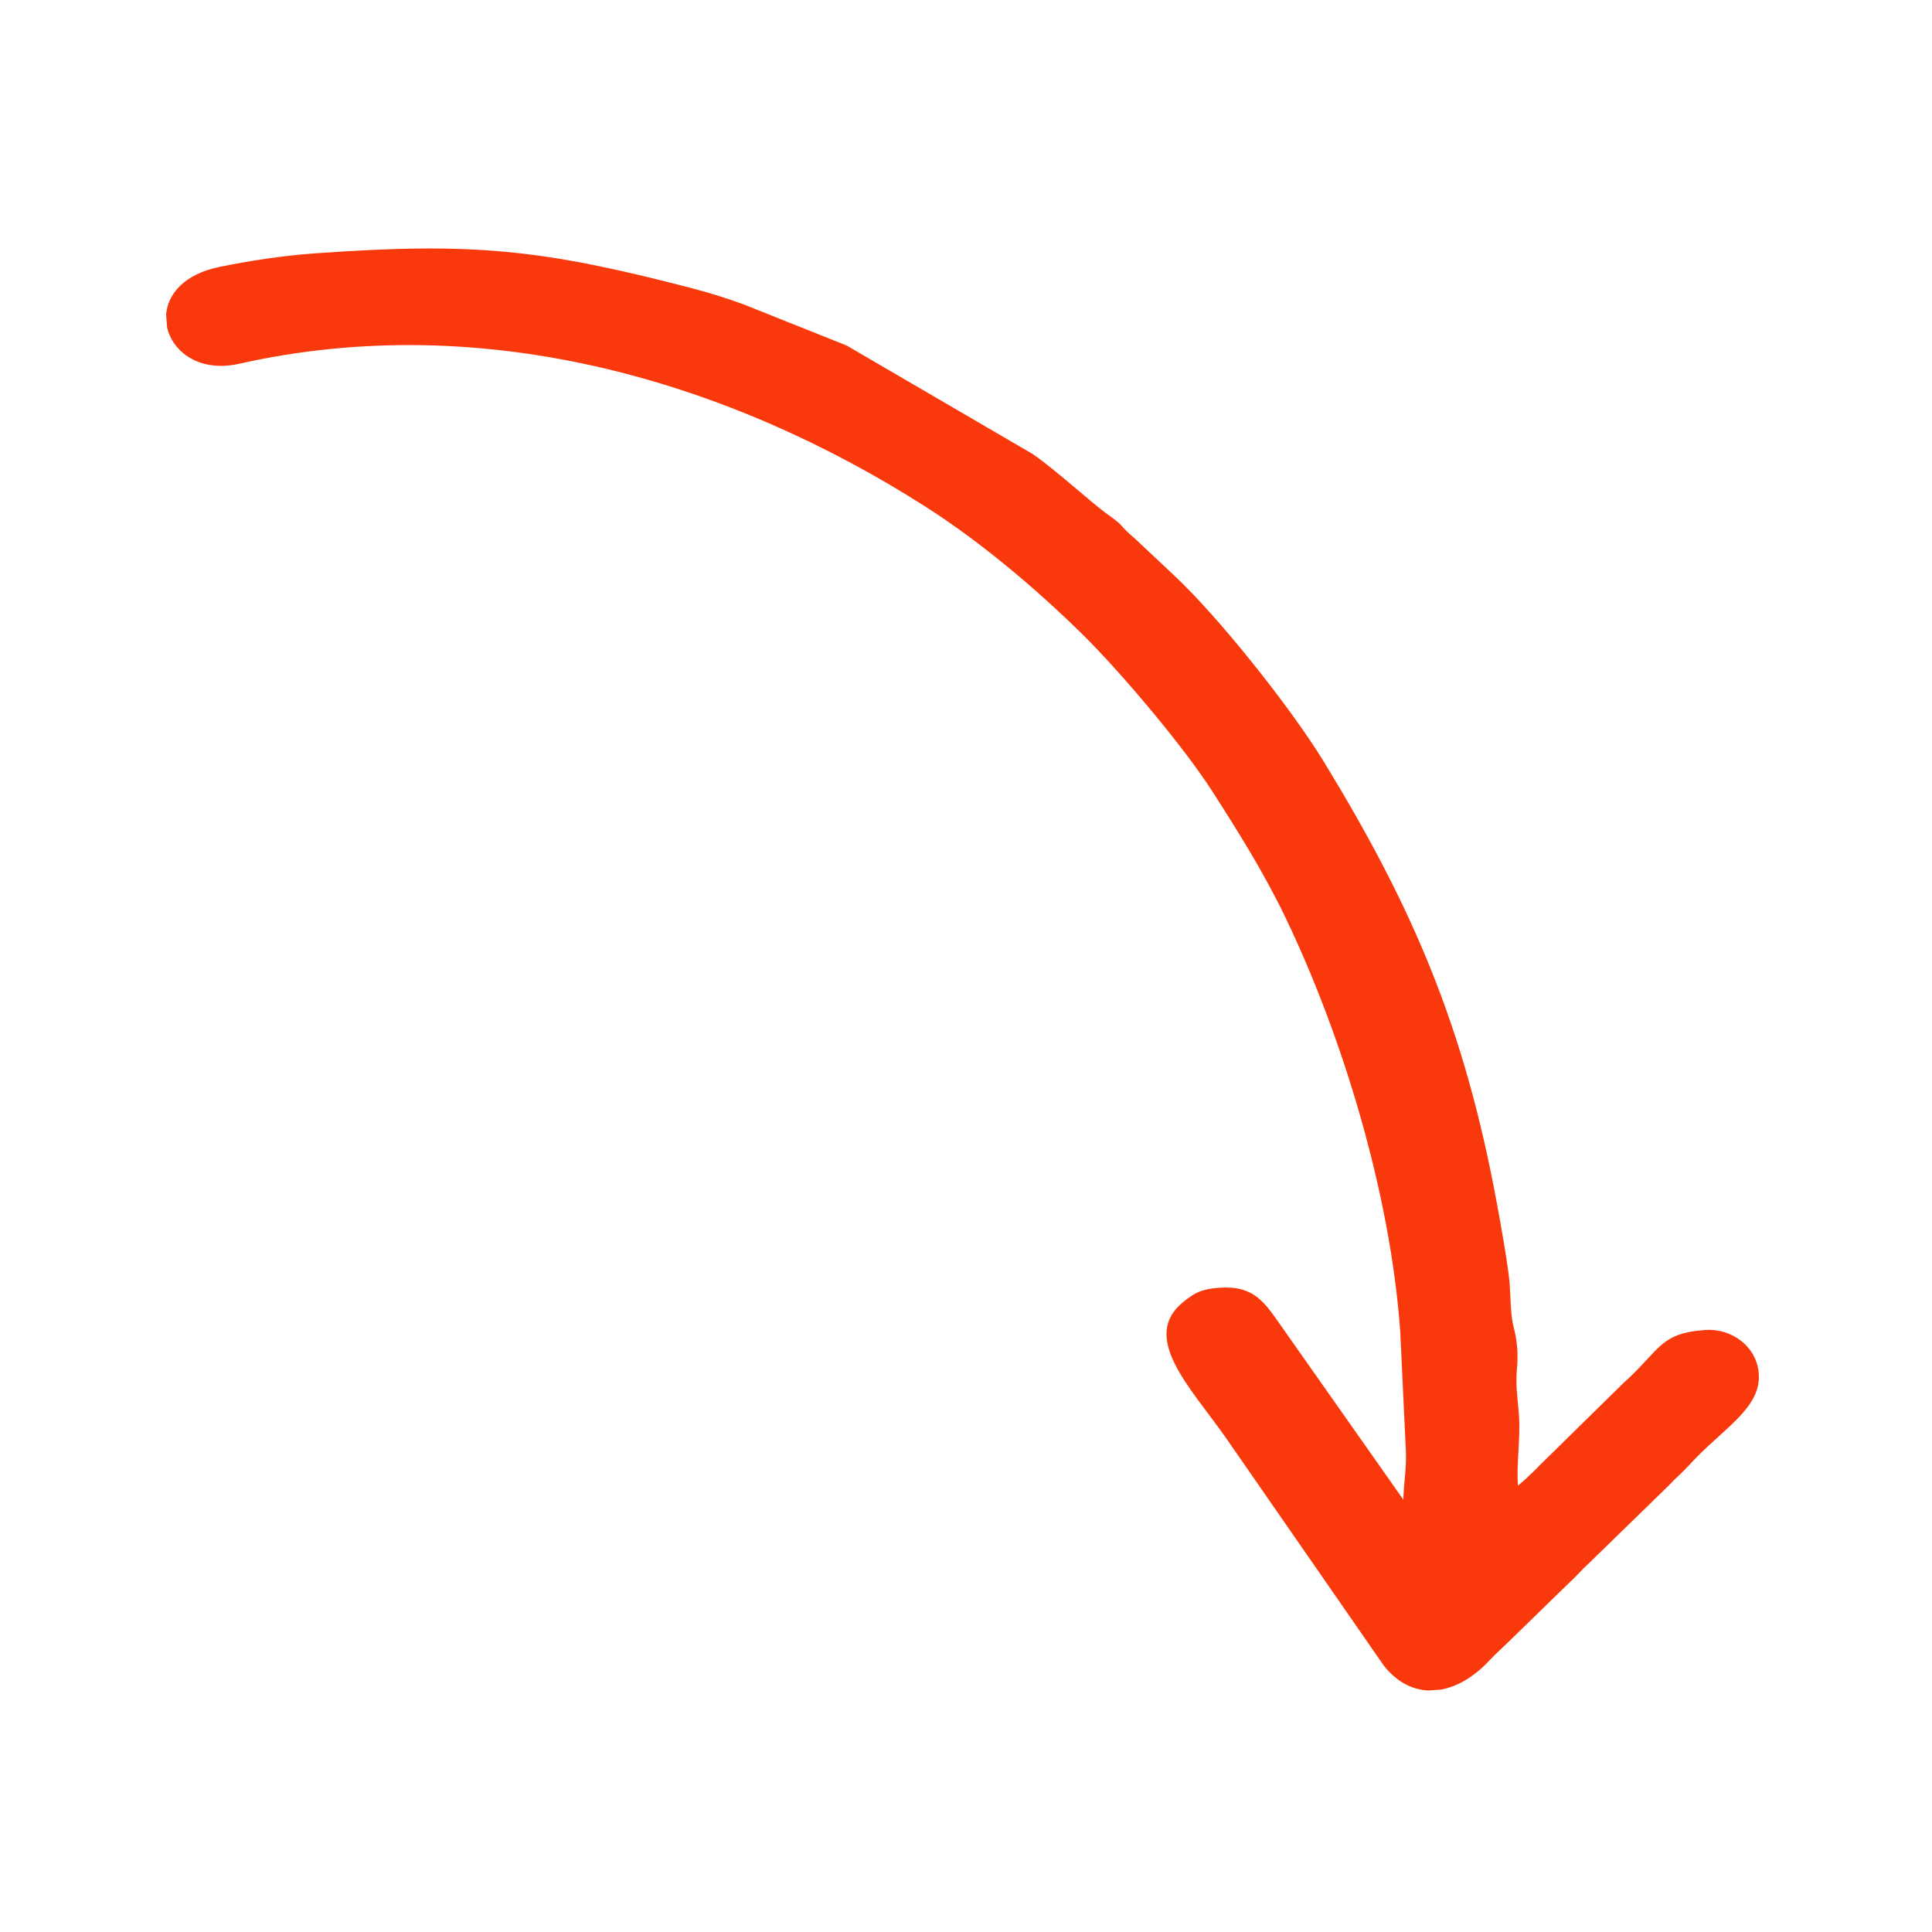 <?xml version="1.0" encoding="UTF-8"?> <!-- Creator: CorelDRAW 2021.5 --> <svg xmlns="http://www.w3.org/2000/svg" xmlns:xlink="http://www.w3.org/1999/xlink" xmlns:xodm="http://www.corel.com/coreldraw/odm/2003" xml:space="preserve" width="41mm" height="41mm" style="shape-rendering:geometricPrecision; text-rendering:geometricPrecision; image-rendering:optimizeQuality; fill-rule:evenodd; clip-rule:evenodd" viewBox="0 0 4100 4100"> <defs> <style type="text/css"> <![CDATA[ .fil0 {fill:#F9380B} ]]> </style> </defs> <g id="Слой_x0020_1">  <path class="fil0" d="M3618.88 2822.46c-98.11,7.02 -95.16,42.41 -174.22,113.07l-177.72 174.58c-10.92,11.73 -34.45,33.83 -45.67,42.58 -3.32,-46.29 5.24,-98.1 2.49,-144.53 -1.45,-24.41 -5.25,-51.14 -5.68,-75.31 -0.51,-29.01 4.47,-39.72 1.31,-75.62 -2.95,-33.53 -8.58,-36.71 -11.76,-68 -2.68,-26.46 -2.29,-55.37 -5.59,-81.58 -5.61,-44.51 -15.8,-101.31 -24.31,-148 -69.42,-380.61 -180.31,-635.24 -368.17,-942.94 -69.38,-113.63 -223.03,-307.24 -319.15,-396.83l-80.89 -75.94c-41.84,-35.84 -15.88,-21.73 -63.34,-55.57 -26.55,-18.91 -113.08,-97.21 -155.42,-125.33l-393.67 -229.58 -217.88 -87.12c-39.68,-14.39 -72.95,-24.84 -115.57,-35.91 -311.47,-80.77 -458.3,-96.91 -793.4,-72.93l-3.32 0.24c-69.63,5.16 -135.72,15.5 -200.48,28.55 -75.73,15.25 -110.35,57.93 -113.86,100.88l1.96 27.35c11.78,52.49 69.23,96.25 152.75,77.46 527.63,-118.57 1047.68,41.94 1457.05,303.41 116.49,74.39 233.05,172.88 330.59,268.52 84.14,82.53 217.71,241.69 278.11,335.87 54.42,84.85 108.82,171.87 153.05,263.49 121.26,251.18 224.23,585.93 245.38,881.51l12.15 256.94c1.15,39.55 -5.01,66.99 -5.4,100.93l-260.27 -369.99c-33.98,-48.29 -56.54,-85.15 -130.28,-79.87 -38.28,2.74 -52.21,10.9 -75,28.89 -94.87,74.83 12.93,181.58 87.84,288.1l336.4 485.26c27.76,34.75 60.78,51.17 94.96,52.43l25.76 -1.84c35.98,-6.37 72.09,-28.36 103.71,-62.42 13.08,-14.07 26.94,-26.22 41.49,-40.34l127.48 -124.23c16.09,-14.28 25.03,-26.31 41.09,-40.67l168.97 -164.55c16.67,-17.87 28.26,-26.69 44.03,-44 70.86,-77.87 153.31,-119.85 147.97,-194.48 -4.1,-57.31 -57.36,-96.5 -113.49,-92.48z"></path> </g> </svg> 